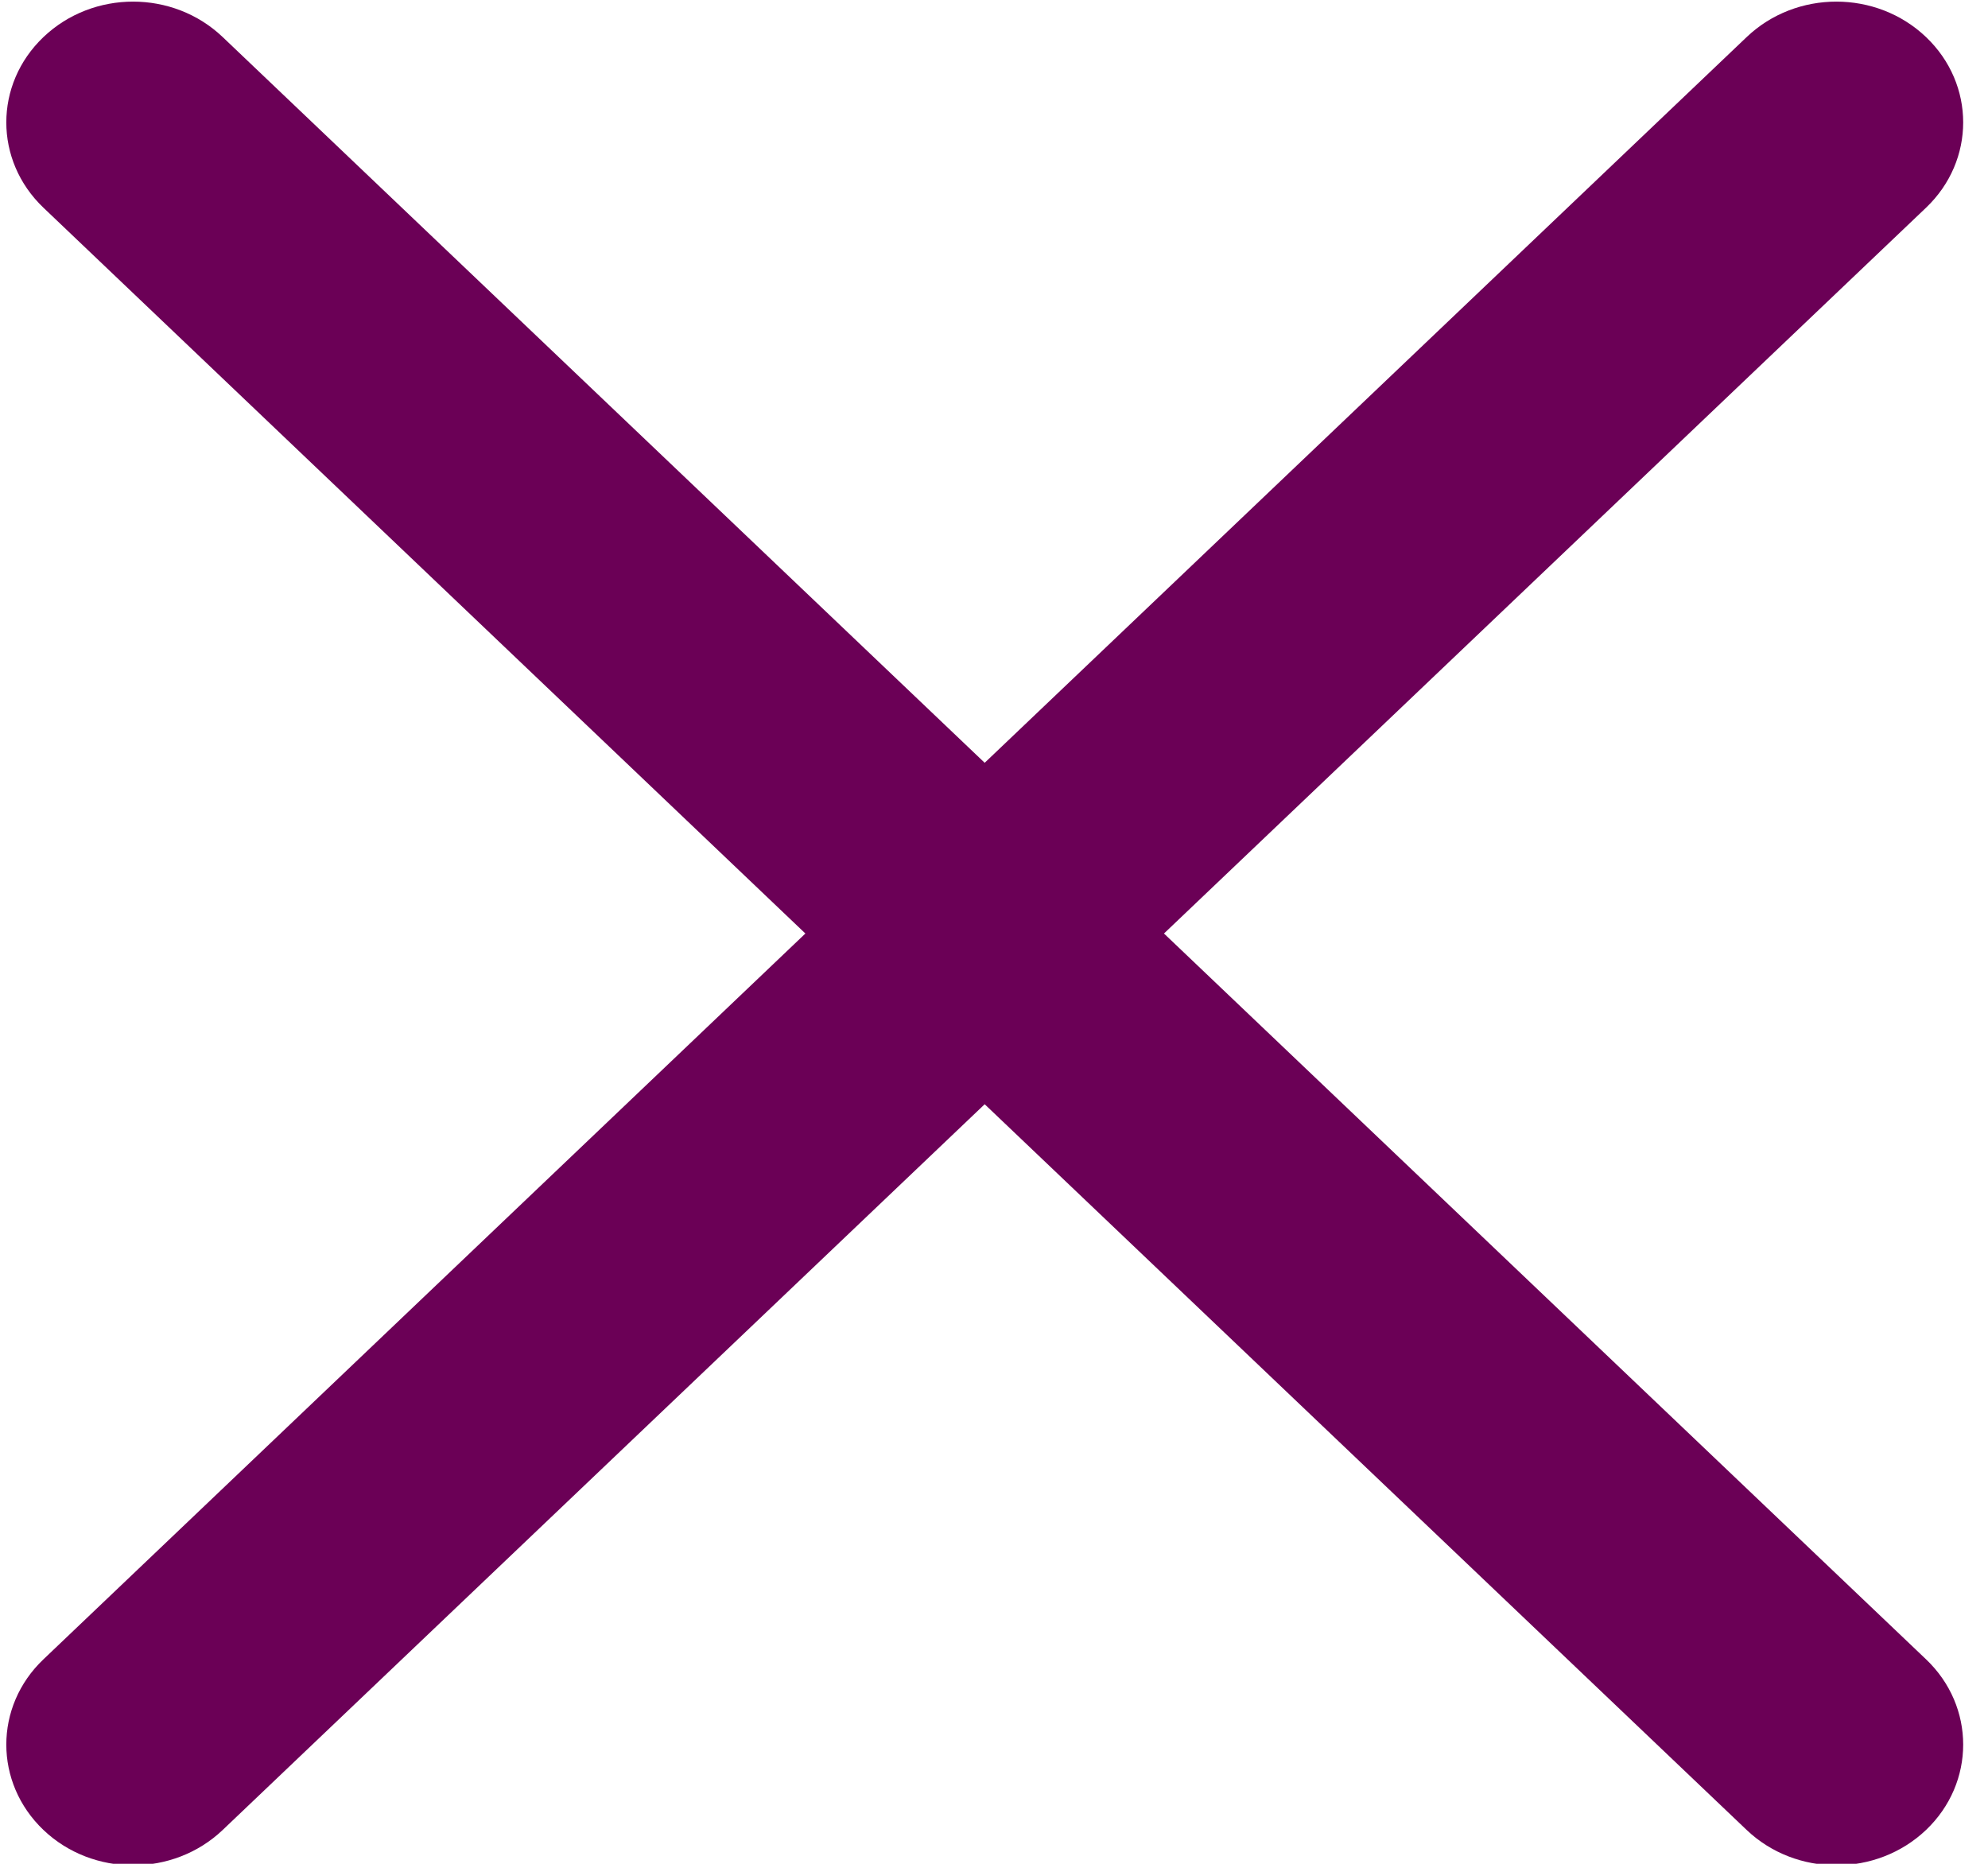 <svg width="16" height="15" viewBox="0 0 16 15" fill="none" xmlns="http://www.w3.org/2000/svg">
<path d="M9.368 7.513L15.501 1.672C15.9 1.292 15.9 0.678 15.501 0.298C15.102 -0.082 14.457 -0.082 14.058 0.298L7.925 6.139L1.792 0.298C1.393 -0.082 0.749 -0.082 0.35 0.298C-0.049 0.678 -0.049 1.292 0.35 1.672L6.482 7.513L0.35 13.354C-0.049 13.733 -0.049 14.348 0.35 14.728C0.548 14.917 0.81 15.012 1.071 15.012C1.332 15.012 1.593 14.917 1.792 14.728L7.925 8.887L14.058 14.728C14.257 14.917 14.518 15.012 14.78 15.012C15.041 15.012 15.302 14.917 15.501 14.728C15.9 14.348 15.9 13.733 15.501 13.354L9.368 7.513Z" fill="#6B0056"/>
</svg>
